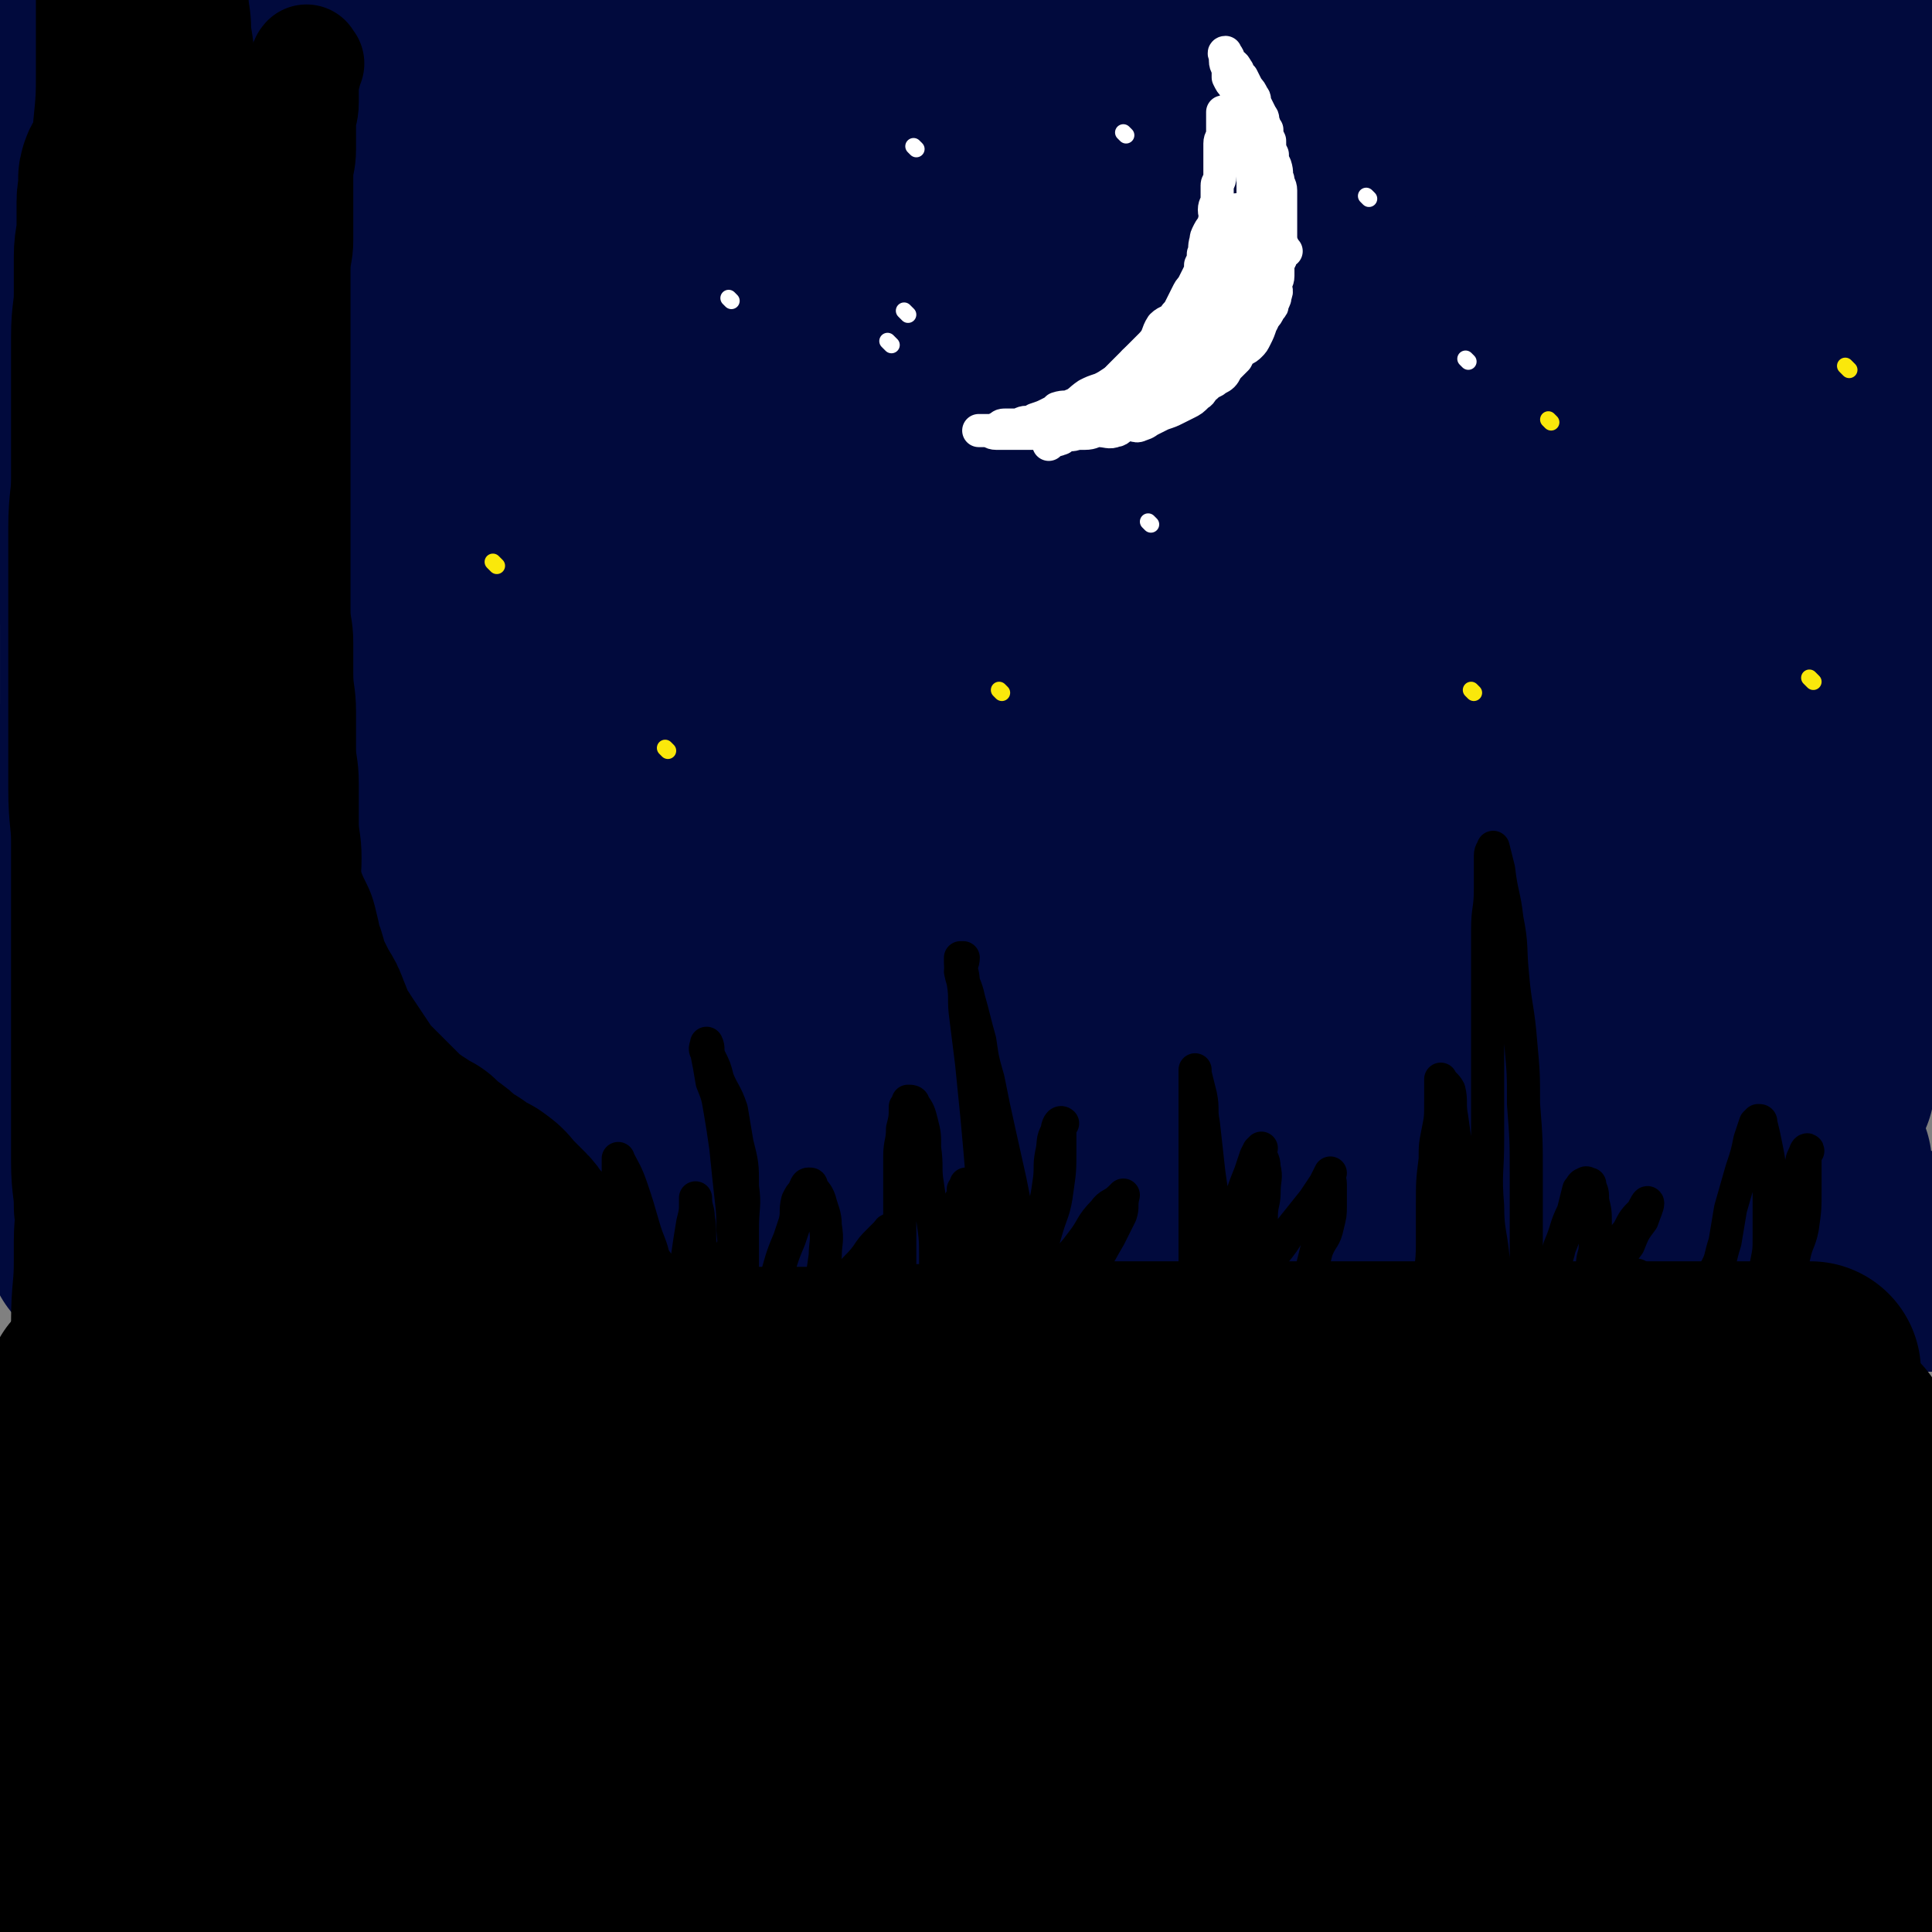 <svg viewBox='0 0 700 700' version='1.1' xmlns='http://www.w3.org/2000/svg' xmlns:xlink='http://www.w3.org/1999/xlink'><rect x="0" y="0" width="700" height="700" fill="#808080" stroke="none"/><g fill='none' stroke='rgb(1,10,61)' stroke-width='80' stroke-linecap='round' stroke-linejoin='round'><path d='M72,120c-1,-1 -2,-1 -1,-1 5,-1 7,0 14,0 9,0 9,0 18,-1 14,-1 14,-1 28,-2 14,-2 14,-2 28,-3 18,-2 18,-1 37,-3 18,-2 18,-3 35,-6 18,-2 18,-2 35,-3 18,-2 18,-2 37,-4 18,-3 18,-3 36,-5 18,-3 18,-3 36,-6 16,-2 16,-1 32,-3 15,-2 15,-2 30,-4 14,-2 14,-3 28,-4 12,-2 12,-1 24,-3 11,-2 11,-2 21,-4 8,-2 8,-2 16,-3 8,-1 8,-1 16,-3 3,0 3,0 7,-1 3,-1 3,0 5,-1 2,-1 3,-2 2,-2 -1,-2 -3,-2 -6,-2 -9,-2 -9,-2 -18,-4 -12,-1 -12,-2 -25,-2 -17,-1 -17,-1 -33,-1 -17,0 -17,0 -34,0 -20,0 -20,0 -41,0 -27,0 -27,0 -54,1 -25,1 -25,1 -51,3 -20,2 -20,2 -40,4 -27,2 -27,2 -53,5 -24,3 -24,3 -49,6 -18,3 -18,3 -37,5 -17,2 -17,3 -34,4 -9,2 -9,1 -18,2 -7,1 -7,1 -14,1 -6,0 -6,0 -12,0 -1,0 -2,0 -3,0 -1,0 -2,-1 -1,-1 0,-2 1,-2 2,-5 3,-4 2,-4 5,-8 2,-5 2,-5 5,-10 4,-5 5,-4 9,-10 3,-4 3,-4 5,-9 2,-4 2,-4 4,-8 1,-2 2,-2 3,-4 1,-2 2,-3 2,-3 0,0 -1,1 -1,2 -2,7 -1,8 -3,15 -2,10 -3,10 -5,20 -2,10 -1,10 -3,21 -3,13 -4,13 -5,27 -2,14 -1,14 -3,28 -2,18 -3,18 -4,35 -2,16 -1,16 -2,32 -1,13 -1,13 -2,26 0,13 0,13 0,27 0,11 -1,11 0,22 1,8 0,9 4,16 4,5 5,6 11,8 9,2 10,1 19,-1 19,-3 19,-3 38,-10 21,-7 20,-8 41,-18 26,-12 26,-13 52,-26 27,-13 27,-12 53,-25 31,-15 32,-15 62,-30 30,-15 30,-15 60,-30 21,-11 22,-10 43,-21 20,-10 20,-10 39,-19 13,-7 13,-7 26,-14 9,-4 9,-4 18,-8 3,-2 4,-3 6,-4 1,0 0,0 0,0 -11,5 -11,5 -22,10 -16,9 -17,8 -33,17 -24,13 -24,12 -47,26 -27,15 -27,15 -53,32 -30,18 -30,18 -59,38 -28,18 -28,18 -55,37 -25,19 -25,19 -50,38 -24,19 -24,19 -48,39 -15,13 -16,13 -30,27 -10,10 -10,10 -19,21 -4,4 -5,5 -8,8 0,0 0,-1 1,-1 9,-6 10,-6 19,-12 17,-13 17,-14 34,-27 25,-20 25,-19 51,-38 26,-20 26,-20 52,-39 36,-25 35,-25 71,-49 34,-22 34,-22 68,-44 27,-17 27,-18 54,-35 24,-15 24,-14 48,-30 17,-11 17,-10 34,-22 8,-6 9,-7 16,-13 0,-1 -1,-2 -2,-2 -6,-1 -7,-1 -13,0 -19,4 -19,5 -36,12 -25,8 -25,8 -50,18 -29,13 -30,12 -59,26 -27,13 -27,14 -54,28 -35,19 -35,20 -70,39 -29,17 -29,17 -57,34 -20,13 -20,13 -38,26 -29,20 -28,21 -56,41 -13,10 -14,9 -27,18 -8,5 -8,6 -17,10 -4,2 -5,3 -9,3 -1,0 -2,-1 -2,-3 0,-10 0,-11 3,-21 3,-13 3,-13 8,-26 6,-18 6,-18 13,-36 6,-17 6,-17 12,-34 8,-21 8,-21 15,-43 7,-19 7,-19 14,-39 7,-17 7,-17 13,-34 6,-18 6,-18 13,-36 5,-12 5,-12 10,-25 4,-8 4,-8 8,-17 3,-5 3,-5 6,-10 1,-2 1,-2 3,-4 0,0 0,0 0,0 -3,6 -3,6 -6,12 -6,12 -6,12 -13,23 -7,14 -7,14 -15,27 -11,20 -11,20 -22,39 -10,17 -10,17 -19,35 -7,13 -6,13 -13,26 -6,12 -6,12 -13,25 -3,6 -3,6 -6,11 0,1 -1,2 -1,2 0,0 0,-1 0,-2 3,-9 2,-10 6,-19 7,-14 7,-14 15,-28 10,-16 9,-17 20,-32 17,-24 17,-25 36,-48 15,-17 16,-17 33,-32 17,-15 17,-15 36,-28 15,-11 15,-11 32,-19 14,-7 14,-7 30,-11 9,-3 9,-2 19,-3 10,-1 10,-1 20,-1 6,0 6,0 12,2 7,1 7,2 13,4 7,2 6,3 13,5 8,3 8,3 16,5 10,2 10,2 21,3 12,1 12,1 25,1 16,0 16,1 32,0 16,-1 16,-1 32,-2 20,-1 20,0 41,-1 17,-1 17,-1 33,-2 19,-1 19,-1 38,-1 14,0 14,0 28,0 11,0 11,0 23,0 7,0 7,0 13,0 5,0 5,0 9,0 3,0 3,0 5,0 2,0 2,0 4,0 2,0 3,0 3,0 0,0 -2,-1 -4,-1 -5,-1 -5,-2 -10,-2 -11,-1 -11,-1 -21,-1 -11,0 -11,-1 -22,-1 -17,0 -17,0 -34,0 -17,0 -17,1 -34,1 -20,1 -20,0 -40,1 -22,1 -22,1 -44,3 -23,2 -23,2 -47,5 -23,2 -23,2 -46,5 -21,2 -21,2 -43,3 -22,2 -22,2 -45,4 -17,2 -17,3 -34,4 -16,2 -16,1 -32,2 -16,1 -16,1 -33,1 -11,0 -11,0 -21,0 -10,0 -10,0 -20,-1 -7,-1 -7,-1 -14,-2 -6,-1 -6,-2 -13,-3 -5,-1 -5,0 -11,-1 -3,-1 -3,-1 -6,-2 -4,-1 -4,-1 -8,-1 -2,0 -2,0 -4,0 -2,0 -2,0 -4,1 -2,1 -2,1 -4,2 -2,2 -2,2 -4,5 -3,3 -3,3 -5,6 -2,3 -2,3 -3,7 -2,4 -2,4 -3,9 -2,5 -2,5 -3,10 -2,5 -2,5 -3,11 -2,8 -2,8 -4,15 -1,6 -1,6 -1,12 -1,8 0,8 -1,16 -1,7 -1,7 -2,14 -1,8 -1,8 -1,15 0,9 0,9 0,17 0,7 0,7 0,15 0,10 0,10 0,20 0,7 0,7 0,15 0,9 0,9 0,19 0,9 0,9 0,18 0,9 0,9 0,19 0,9 0,9 0,18 0,8 -1,8 -1,17 0,9 0,9 0,17 0,9 0,9 0,18 0,8 0,8 0,17 0,7 -1,7 -1,14 0,8 0,8 0,17 0,7 -1,7 -1,15 0,7 0,7 0,14 0,6 -1,6 -1,11 0,5 0,5 0,10 0,5 -1,5 -1,9 0,3 0,3 0,5 0,2 0,2 0,4 0,2 0,2 0,3 0,1 0,1 0,2 0,1 0,1 0,2 0,1 0,1 0,1 0,1 0,1 0,1 0,1 0,1 0,1 2,0 2,0 4,0 5,0 5,1 9,1 6,0 6,0 12,0 8,0 8,-1 16,-1 8,0 8,0 16,0 10,0 10,0 21,-1 9,-1 9,-2 18,-2 10,-1 10,0 20,0 11,0 11,0 21,0 11,0 11,0 22,0 9,0 9,0 19,0 10,0 10,0 21,0 11,0 11,0 23,0 15,0 15,1 29,1 11,0 11,0 23,0 15,1 15,2 30,2 13,1 13,0 26,0 15,1 15,1 30,2 16,1 16,2 32,2 14,1 14,1 27,1 18,1 18,1 35,1 16,1 16,1 32,1 17,0 17,0 33,0 16,0 16,0 33,0 27,0 27,0 54,0 39,0 47,0 77,0 '/><path d='M240,368c-1,-1 -2,-1 -1,-1 4,-4 5,-3 11,-6 13,-6 13,-6 25,-11 16,-7 16,-7 32,-14 19,-8 19,-8 38,-15 22,-9 22,-9 45,-17 28,-10 28,-10 56,-20 22,-9 22,-9 44,-17 27,-11 28,-10 55,-22 19,-8 19,-8 38,-17 13,-5 13,-5 26,-11 9,-5 9,-5 19,-9 5,-3 5,-3 10,-5 2,0 2,0 3,0 0,0 0,0 0,0 -9,4 -9,4 -18,7 -15,6 -15,6 -30,12 -19,7 -19,6 -37,14 -24,9 -24,10 -48,20 -25,10 -25,9 -51,19 -25,10 -25,10 -50,21 -34,15 -33,15 -66,30 -26,12 -26,12 -52,24 -28,13 -27,13 -55,26 -19,10 -19,9 -38,18 -15,8 -15,8 -30,15 -9,4 -9,4 -18,8 -3,1 -5,2 -6,1 -1,0 1,-2 2,-3 10,-9 10,-9 21,-17 20,-16 20,-16 41,-31 25,-18 25,-18 52,-36 23,-15 23,-15 46,-30 35,-23 35,-23 70,-46 29,-18 29,-17 58,-36 24,-15 24,-15 47,-30 25,-16 25,-16 50,-32 16,-10 16,-10 31,-20 12,-8 12,-7 24,-15 4,-3 5,-4 8,-6 1,0 0,0 0,0 -9,3 -9,2 -18,6 -18,6 -18,7 -36,14 -24,10 -24,10 -48,21 -31,14 -31,14 -60,29 -27,13 -27,14 -54,28 -30,16 -30,15 -60,31 -28,15 -28,16 -56,31 -20,12 -19,12 -39,23 -20,10 -20,10 -39,20 -13,6 -13,7 -27,13 -8,3 -8,3 -17,5 0,1 -1,0 -1,-1 3,-9 3,-10 9,-19 12,-17 14,-16 28,-32 17,-18 17,-18 35,-36 23,-23 24,-23 47,-45 18,-17 18,-17 36,-34 18,-17 18,-17 35,-34 16,-16 16,-16 32,-33 9,-10 9,-9 17,-19 5,-6 6,-7 8,-12 1,-1 0,-2 -1,-2 -8,1 -9,1 -16,4 -16,6 -16,6 -31,14 -22,12 -21,13 -42,26 -25,16 -25,17 -50,33 -23,16 -24,15 -46,31 -29,22 -28,23 -56,45 -40,31 -41,30 -80,62 -36,28 -35,29 -70,58 -1,1 -1,1 -2,2 '/><path d='M34,299c-1,-1 -2,-1 -1,-1 7,-10 8,-10 17,-20 15,-16 15,-16 31,-33 16,-17 16,-17 32,-34 18,-19 18,-19 37,-39 14,-14 14,-14 27,-29 12,-13 12,-13 23,-26 8,-8 7,-8 14,-16 2,-2 2,-2 4,-4 0,0 0,0 0,0 -5,3 -6,3 -11,7 -11,7 -11,8 -22,16 -13,11 -13,12 -27,23 -15,14 -16,14 -31,29 -13,11 -13,12 -25,23 -9,8 -8,8 -17,15 -7,6 -7,6 -14,11 -5,3 -5,3 -10,5 -3,2 -3,2 -7,3 -3,1 -4,1 -6,0 -2,-1 -3,-2 -4,-4 -3,-4 -3,-4 -5,-9 -3,-8 -3,-8 -4,-16 -2,-8 -3,-8 -4,-16 -2,-11 -1,-11 -2,-22 -1,-12 -2,-12 -2,-24 -1,-13 -1,-13 -1,-26 0,-11 0,-11 0,-23 0,-14 0,-14 0,-28 0,-11 0,-11 1,-22 1,-11 1,-11 1,-22 1,-9 0,-9 1,-17 0,-6 0,-6 1,-13 0,-5 1,-5 1,-10 0,-2 0,-2 0,-4 0,-2 0,-2 0,-3 0,0 0,0 0,0 0,0 0,0 0,0 0,6 0,6 0,13 0,9 0,9 0,18 0,12 0,12 -1,25 0,10 -1,10 -1,20 -1,15 -1,15 -1,31 0,13 0,13 0,27 0,14 0,14 1,28 1,10 0,11 3,20 3,8 3,8 8,15 6,6 6,7 14,11 10,4 11,4 22,4 18,1 18,1 36,-1 19,-2 19,-3 38,-7 27,-5 27,-5 53,-11 24,-5 24,-6 49,-11 28,-6 28,-6 56,-13 26,-5 26,-6 53,-11 26,-5 26,-5 52,-9 22,-3 22,-3 45,-4 17,-1 18,-2 35,-1 11,1 13,0 22,5 6,2 7,4 8,10 1,9 0,11 -4,20 -7,16 -8,16 -19,30 -13,18 -14,17 -29,34 -18,21 -18,21 -37,41 -19,21 -20,20 -40,41 -19,19 -19,20 -38,39 -17,17 -17,17 -33,33 -9,9 -10,9 -19,18 -2,3 -4,5 -5,7 0,0 2,-1 3,-2 11,-9 11,-9 22,-18 17,-14 17,-14 34,-27 19,-14 19,-14 38,-28 22,-15 22,-16 43,-31 17,-12 17,-12 34,-24 12,-8 13,-8 25,-17 6,-4 6,-5 11,-8 0,-1 -1,0 -1,0 -4,2 -4,2 -8,4 -13,5 -14,5 -26,11 -19,9 -19,9 -37,19 -22,11 -22,10 -43,21 -25,12 -24,13 -49,25 -22,11 -22,11 -45,21 -21,10 -21,9 -43,20 -16,7 -16,9 -33,16 -12,5 -13,4 -25,9 -9,4 -8,5 -17,10 -4,2 -4,2 -9,5 -2,1 -3,1 -5,2 0,1 0,1 1,2 1,0 1,0 2,0 6,1 6,2 11,2 7,1 7,0 13,0 13,0 13,1 26,0 13,-1 13,-1 25,-2 18,-2 18,-2 36,-4 21,-3 21,-2 42,-5 21,-2 21,-2 42,-5 19,-2 19,-3 37,-5 18,-3 19,-2 37,-4 21,-2 21,-3 43,-5 16,-2 16,-3 32,-4 14,-2 14,-1 29,-3 13,-2 13,-2 26,-4 12,-2 12,-2 24,-4 9,-2 9,-3 19,-5 7,-1 7,0 14,-1 4,-1 4,-1 9,-2 3,-1 4,0 7,-1 2,0 2,-1 3,-1 1,0 2,0 2,0 0,0 0,0 -1,0 -5,1 -5,1 -10,2 -10,2 -10,2 -20,4 -13,1 -13,0 -26,2 -17,2 -17,3 -34,5 -15,3 -15,3 -31,6 -18,3 -18,3 -37,6 -15,3 -15,3 -30,6 -10,1 -10,2 -20,2 -6,1 -7,1 -13,0 -2,0 -3,0 -3,-1 -1,-2 0,-3 1,-4 6,-8 6,-8 13,-14 11,-11 12,-10 24,-21 15,-12 15,-12 29,-24 18,-15 18,-15 35,-30 17,-14 17,-13 33,-28 15,-16 15,-16 29,-33 13,-16 13,-16 24,-33 10,-14 10,-14 18,-28 7,-14 7,-15 12,-30 5,-14 4,-14 8,-28 3,-11 4,-11 6,-22 3,-13 2,-13 4,-26 2,-12 2,-12 4,-23 0,-8 -1,-8 0,-16 1,-6 1,-6 2,-12 1,-4 1,-4 1,-9 0,-1 0,-1 0,-3 0,-2 0,-2 0,-3 0,0 0,1 0,1 0,5 0,5 0,10 0,9 0,9 0,19 0,11 -1,11 -1,23 0,13 0,13 0,26 0,16 -1,16 -1,32 0,16 0,16 0,32 0,17 0,17 0,35 0,15 -1,15 -1,31 0,16 0,16 0,33 0,15 0,15 0,31 0,15 -1,15 -1,31 0,13 0,13 0,27 0,11 -1,11 -1,21 0,8 0,8 0,16 0,5 0,5 0,11 0,5 0,5 0,10 0,2 0,2 0,5 0,1 0,1 0,2 0,2 0,3 0,3 0,0 0,-1 0,-2 -1,-5 -1,-5 -2,-9 -2,-9 -2,-9 -3,-17 -2,-10 -1,-10 -3,-20 -2,-12 -3,-12 -5,-23 -3,-13 -2,-14 -6,-26 -3,-12 -2,-13 -8,-24 -5,-11 -6,-11 -13,-21 -6,-8 -6,-9 -14,-16 -9,-8 -10,-8 -21,-12 -11,-3 -12,-2 -23,-2 -15,-1 -15,-1 -29,0 -14,2 -15,2 -28,5 -16,3 -15,4 -31,8 -12,4 -12,4 -25,8 -9,3 -9,3 -17,6 -7,3 -7,4 -14,6 -3,1 -4,0 -6,0 -1,0 0,0 0,0 2,-2 2,-3 4,-5 9,-6 10,-6 19,-12 14,-10 15,-9 29,-19 14,-9 14,-10 28,-19 16,-11 17,-11 33,-22 19,-12 19,-12 37,-24 15,-11 15,-11 30,-22 12,-8 12,-9 23,-18 7,-5 7,-4 14,-10 5,-4 5,-5 10,-9 3,-2 3,-2 6,-4 1,0 2,-1 2,0 -1,1 -3,1 -6,3 -8,7 -8,7 -16,14 -9,6 -9,6 -19,12 -13,9 -13,9 -26,17 -12,7 -12,7 -24,13 -9,5 -9,5 -19,9 -5,3 -5,4 -11,5 -3,1 -4,1 -6,0 0,-1 1,-1 1,-2 5,-8 4,-8 9,-15 8,-11 8,-11 16,-21 7,-9 8,-9 16,-18 10,-12 10,-12 21,-25 8,-10 8,-10 16,-21 7,-7 6,-8 13,-15 5,-6 6,-6 11,-11 4,-3 3,-4 7,-6 2,-2 3,-2 5,-2 2,0 3,0 5,1 1,2 1,2 2,4 2,7 3,7 3,14 1,8 0,8 0,17 0,12 0,12 -1,23 -2,14 -2,14 -4,27 -3,15 -3,14 -6,29 -3,14 -4,14 -7,29 -3,14 -2,14 -5,28 -4,14 -4,14 -7,29 -3,12 -3,12 -5,24 -3,12 -3,12 -6,24 -2,9 -1,9 -3,18 -2,10 -2,10 -3,19 -1,5 0,5 -1,11 0,3 -1,3 -1,7 0,1 0,1 0,2 0,1 0,1 0,2 0,0 0,-1 0,-1 -1,-1 -1,-1 -2,-1 -6,0 -7,-1 -13,0 -10,1 -10,1 -21,3 -11,3 -11,3 -22,6 -11,4 -11,4 -22,8 -9,3 -9,3 -19,7 -6,2 -7,1 -13,5 -3,1 -2,2 -4,4 0,0 0,0 0,0 1,1 1,2 2,2 6,1 7,1 13,0 12,-1 12,-1 23,-3 14,-2 14,-3 29,-6 14,-3 14,-2 29,-6 13,-3 13,-3 26,-7 8,-2 8,-2 16,-4 6,-2 6,-1 11,-3 5,-1 5,-2 10,-3 3,-1 3,0 7,0 0,0 0,0 1,0 1,0 1,0 2,0 0,0 0,0 0,0 0,1 0,1 0,2 -1,3 -1,3 -2,5 -3,4 -3,5 -7,8 -6,4 -6,4 -13,8 -10,5 -10,6 -21,10 -12,6 -12,6 -25,10 -13,5 -13,5 -27,8 -17,5 -17,5 -34,9 -18,4 -18,4 -36,7 -15,3 -15,2 -29,4 -13,3 -13,3 -26,5 -5,1 -5,0 -10,1 -8,1 -8,1 -15,2 -3,1 -3,1 -5,1 -1,0 -1,0 -1,0 -1,0 0,0 0,0 0,0 0,0 1,0 1,1 1,1 2,2 3,2 3,2 6,3 5,2 6,2 12,3 5,1 5,1 11,2 10,1 10,0 21,1 9,0 9,1 17,1 11,0 11,0 21,0 14,0 14,0 28,0 10,0 10,-1 21,-1 12,-1 12,-1 23,-1 11,-1 11,-1 22,-1 10,0 10,0 21,0 8,0 8,-1 15,-1 7,-1 7,-1 14,-1 4,-1 4,-1 8,-1 3,0 3,0 7,0 1,0 1,0 2,0 2,0 2,0 5,0 0,0 0,0 1,0 1,0 1,0 1,0 1,0 2,0 2,0 -1,0 -2,0 -4,0 -7,0 -7,0 -13,0 -5,0 -5,0 -11,0 -4,0 -4,0 -7,0 -4,0 -4,0 -8,0 -2,0 -2,1 -3,1 -1,0 -2,0 -1,0 3,0 5,0 9,0 7,-1 7,-1 14,-2 5,-1 5,-1 10,-2 3,0 3,0 5,0 '/></g>
<g fill='none' stroke='rgb(0,0,0)' stroke-width='80' stroke-linecap='round' stroke-linejoin='round'><path d='M36,506c-1,-1 -1,-1 -1,-1 -1,-1 0,0 0,0 0,0 1,0 1,0 1,0 1,0 2,0 3,0 3,0 6,0 2,0 2,0 4,0 4,0 4,0 7,0 4,0 4,0 8,0 4,0 4,0 8,0 5,0 5,0 9,0 4,0 4,0 9,0 4,0 4,-1 9,-1 5,0 5,0 10,0 4,0 4,0 8,0 6,0 6,0 11,0 6,0 6,0 12,0 5,0 5,-1 11,-1 5,0 5,-1 11,-1 7,0 7,0 13,0 6,0 6,0 11,0 6,0 6,-1 13,-1 6,0 7,0 13,0 7,0 7,-1 13,-1 7,0 7,0 13,0 6,0 6,0 12,0 6,0 6,0 13,0 6,0 6,-1 13,-1 7,0 7,0 14,0 6,0 6,0 13,0 5,0 5,-1 11,-1 6,0 6,0 13,0 6,0 6,0 13,0 6,0 6,0 12,0 6,0 6,-1 13,-1 7,0 7,0 14,0 6,0 6,0 13,0 6,0 6,0 12,0 8,0 8,0 15,0 7,0 7,0 14,0 7,0 7,0 13,0 8,0 8,0 16,0 7,0 7,0 14,0 8,0 8,0 16,0 7,0 7,0 15,0 8,0 8,0 17,0 7,0 7,0 15,0 9,0 9,0 17,0 10,0 10,0 19,0 7,0 7,0 13,0 8,0 8,0 16,0 7,0 7,0 14,0 6,0 6,0 12,0 5,0 5,0 11,0 4,0 4,0 9,0 3,0 4,0 7,0 '/><path d='M629,542c-1,-1 -1,-1 -1,-1 -3,-1 -3,0 -5,0 -7,1 -7,0 -14,1 -10,1 -10,1 -21,2 -14,2 -14,2 -27,4 -18,3 -18,3 -37,6 -21,3 -21,3 -43,6 -20,4 -20,4 -41,8 -23,4 -23,4 -46,8 -19,4 -19,4 -39,8 -22,5 -22,5 -45,10 -20,4 -21,4 -41,8 -16,4 -16,5 -31,9 -16,4 -16,4 -31,8 -10,2 -10,1 -20,3 -9,2 -9,2 -18,4 -5,2 -5,2 -10,3 -2,1 -2,1 -3,1 -1,0 0,0 0,0 4,-2 4,-2 8,-3 10,-4 10,-4 20,-7 15,-6 15,-6 30,-11 16,-6 16,-6 31,-11 19,-7 19,-7 38,-14 15,-5 15,-5 30,-10 13,-4 13,-4 26,-8 7,-3 8,-2 14,-6 6,-4 11,-7 10,-10 -2,-4 -9,-2 -17,-3 -20,-2 -20,-1 -40,-2 -7,0 -7,0 -14,0 -11,0 -11,0 -21,0 -21,1 -21,1 -42,2 -20,1 -20,0 -40,2 -16,2 -16,3 -32,5 -17,2 -17,2 -35,4 -8,2 -8,2 -16,3 -5,0 -5,0 -10,0 -2,0 -2,0 -5,0 0,0 -1,0 -1,-1 0,-1 0,-1 0,-3 0,-2 0,-2 1,-4 1,-3 1,-3 3,-6 1,-3 1,-3 2,-5 0,-2 0,-2 0,-3 0,-1 1,-2 0,-2 -2,-1 -3,0 -6,1 -5,2 -6,2 -10,5 -6,3 -6,3 -11,8 -4,4 -4,4 -8,9 -5,5 -5,5 -9,11 -3,4 -3,4 -5,10 -2,5 -2,5 -4,10 -1,5 -1,5 -1,9 0,3 -1,3 0,6 0,1 1,2 2,2 4,2 5,3 9,3 9,0 9,0 17,-2 13,-3 13,-3 26,-6 16,-4 16,-4 31,-8 13,-3 13,-3 27,-5 12,-2 13,-3 26,-3 10,-1 10,-1 20,0 7,1 7,1 13,3 6,3 7,3 12,8 4,5 3,5 6,11 3,7 2,8 5,15 2,6 2,6 4,12 3,8 2,8 7,14 4,6 4,7 9,10 7,4 8,5 16,6 12,1 13,1 26,-1 15,-2 15,-4 30,-9 20,-6 20,-6 40,-14 27,-10 27,-11 53,-21 20,-8 20,-7 40,-15 22,-8 21,-9 43,-17 15,-6 15,-6 30,-12 11,-4 11,-4 22,-7 5,-2 5,-1 10,-2 0,0 1,0 1,0 -1,3 -1,4 -4,7 -5,8 -6,8 -13,15 -8,8 -9,8 -17,16 -8,8 -8,8 -16,16 -5,5 -5,5 -10,11 -2,2 -2,2 -3,4 0,0 0,0 0,0 7,-3 7,-3 14,-6 12,-5 12,-4 24,-10 15,-8 14,-8 29,-17 14,-8 14,-8 27,-17 9,-5 9,-5 18,-10 7,-4 7,-4 13,-9 4,-2 3,-3 6,-5 1,-1 2,-1 3,-1 0,-1 0,0 -1,0 -3,0 -3,0 -6,0 -5,0 -5,0 -9,0 -3,0 -3,0 -7,0 -1,0 -1,0 -1,0 0,0 0,0 0,0 3,-3 2,-3 5,-6 5,-5 5,-5 10,-10 3,-3 4,-2 8,-5 3,-3 2,-3 6,-6 1,-1 1,-1 3,-2 1,-1 2,-2 2,-1 2,3 1,4 2,9 1,4 1,4 2,9 1,6 1,6 2,12 1,7 1,7 1,14 1,10 1,10 2,19 1,10 1,10 2,19 1,12 0,12 1,24 0,10 1,10 1,19 1,10 1,10 1,20 0,9 0,9 0,17 0,6 0,6 0,11 0,4 0,4 0,8 0,2 0,2 0,4 0,1 0,1 0,2 0,0 0,0 0,0 -2,-2 -2,-3 -4,-4 -5,-3 -5,-4 -10,-6 -7,-4 -8,-3 -16,-6 -11,-3 -11,-4 -22,-7 -14,-3 -14,-2 -28,-5 -16,-2 -16,-3 -31,-6 -16,-2 -16,-1 -32,-3 -24,-3 -24,-3 -49,-6 -22,-2 -22,-2 -45,-3 -24,-2 -24,-1 -48,-1 -23,0 -23,0 -46,0 -24,0 -24,0 -48,0 -22,0 -22,0 -45,0 -18,0 -18,0 -35,0 -18,0 -18,1 -36,0 -12,0 -12,-1 -24,-2 -10,-1 -10,-2 -19,-2 -6,-1 -6,0 -12,0 -3,0 -3,-1 -6,-1 -1,0 -1,0 -1,0 3,0 3,0 6,0 9,-1 9,-2 17,-2 14,-1 14,0 27,-1 17,-2 17,-2 35,-4 22,-3 22,-3 43,-6 26,-4 26,-4 51,-8 27,-3 28,-3 55,-7 28,-4 27,-4 55,-8 26,-3 26,-3 52,-6 24,-2 24,-2 48,-5 24,-3 24,-4 48,-7 18,-2 18,-2 37,-4 15,-2 15,-3 29,-4 10,-2 10,-1 19,-2 8,-1 8,-2 15,-3 6,-1 6,-1 12,-2 2,0 2,0 3,0 1,0 1,-1 2,-1 1,0 1,0 1,0 1,-1 1,-1 1,-3 1,-2 1,-2 1,-4 1,-3 1,-3 1,-6 1,-5 1,-5 1,-9 1,-4 1,-4 1,-9 0,-4 0,-4 0,-9 0,-6 1,-6 1,-11 0,-5 0,-5 0,-10 0,-3 1,-3 1,-6 0,-3 0,-3 0,-6 0,0 0,0 0,-1 0,-1 0,-2 0,-1 0,2 0,4 0,8 0,5 0,5 0,10 0,7 0,7 0,14 0,8 0,8 0,16 0,8 0,8 0,16 0,10 0,10 0,20 0,10 0,10 0,21 0,8 0,8 0,16 0,9 0,9 0,19 0,8 0,8 0,17 0,6 0,6 0,12 0,6 0,6 0,12 0,4 -1,4 -1,7 0,3 0,3 0,5 0,1 0,1 -1,2 0,1 0,1 -1,1 -2,0 -2,1 -4,0 -3,-1 -3,-2 -6,-3 -6,-3 -6,-2 -11,-6 -7,-4 -6,-5 -13,-10 -9,-6 -9,-5 -18,-10 -13,-6 -13,-6 -25,-12 -14,-5 -14,-6 -28,-10 -18,-5 -19,-5 -37,-8 -21,-4 -21,-4 -43,-7 -19,-3 -19,-3 -39,-4 -23,-2 -23,-2 -46,-3 -26,-1 -26,-2 -52,-2 -25,-1 -25,1 -49,0 -21,-1 -21,-2 -42,-3 -22,-1 -22,0 -44,-1 -19,-1 -19,-3 -38,-3 -15,-1 -15,0 -30,0 -14,0 -14,0 -29,0 -11,0 -11,0 -22,0 -6,0 -6,0 -12,0 -5,0 -5,0 -10,0 -4,0 -4,0 -9,0 -2,0 -2,1 -4,0 0,0 -1,-1 0,-1 0,-3 0,-4 2,-6 3,-6 4,-6 8,-11 4,-6 4,-6 9,-12 4,-6 5,-5 9,-11 2,-4 1,-5 3,-9 1,-4 3,-4 3,-8 0,-4 -1,-4 -2,-7 -1,-4 -1,-4 -3,-7 -3,-5 -4,-4 -8,-8 -4,-3 -4,-3 -8,-7 -3,-3 -3,-3 -6,-6 -4,-3 -4,-3 -7,-7 -3,-2 -3,-3 -5,-6 -2,-2 -2,-2 -4,-5 -2,-2 -2,-2 -3,-3 -1,-1 -1,-2 -1,-1 0,0 0,0 0,1 -1,3 -2,3 -2,5 -1,6 0,6 -1,11 -1,6 -1,6 -2,11 -1,7 -1,7 -2,14 -1,6 -1,6 -1,13 -1,10 0,10 -1,19 0,9 0,9 -1,18 0,8 -1,8 -1,16 0,10 0,10 0,20 0,9 0,9 0,18 0,11 -1,11 -1,22 0,6 0,6 0,13 0,8 -1,8 -1,16 0,6 0,6 0,12 0,5 0,5 0,9 0,2 -1,2 -1,5 0,1 0,2 0,3 0,1 -1,0 -1,0 -1,-2 -2,-2 -2,-5 -1,-6 -1,-7 -1,-13 0,-9 0,-9 0,-17 0,-11 0,-11 0,-23 0,-10 0,-10 0,-21 0,-11 1,-11 1,-22 1,-10 1,-10 1,-21 0,-8 0,-8 0,-16 0,-7 1,-7 1,-13 0,-4 0,-4 0,-8 0,-2 0,-3 0,-3 0,-1 0,1 0,2 0,5 1,5 1,10 1,9 1,9 1,17 0,10 0,10 0,20 0,11 -1,11 0,22 0,11 1,11 2,21 1,10 1,10 3,19 1,5 0,5 3,10 2,4 2,5 6,8 4,3 5,3 10,3 9,1 9,0 18,-1 10,-2 10,-2 20,-5 16,-4 16,-5 32,-10 13,-4 13,-4 26,-8 16,-4 16,-4 32,-8 16,-3 16,-3 31,-5 12,-1 12,-1 24,-1 14,0 14,0 28,0 13,0 13,0 26,1 11,2 11,2 22,4 12,3 12,3 23,5 14,3 14,3 28,5 15,1 15,0 30,0 16,0 16,1 31,0 17,-1 17,-1 33,-4 20,-4 20,-5 40,-11 16,-4 16,-4 33,-9 15,-4 15,-4 30,-9 14,-5 14,-6 29,-11 10,-3 10,-3 20,-6 8,-3 8,-3 16,-4 5,-1 5,-1 11,-2 3,-1 3,-1 7,-1 1,0 1,0 2,0 1,0 0,1 0,1 -1,1 -1,1 -1,2 -1,1 -1,3 -1,2 0,-3 1,-4 2,-9 2,-4 2,-4 3,-9 2,-6 3,-6 4,-13 0,-5 -1,-5 -1,-10 0,-4 1,-4 0,-8 -1,-3 -1,-3 -2,-5 -2,-2 -2,-2 -4,-2 -4,-1 -4,-1 -8,0 -4,1 -4,1 -8,2 -4,1 -4,1 -8,3 -2,1 -2,2 -4,3 -1,1 -1,1 -2,2 0,0 0,0 0,0 1,0 1,0 2,0 3,0 3,0 7,-1 4,-2 4,-2 8,-4 5,-3 5,-2 10,-5 4,-4 4,-4 7,-8 2,-2 3,-2 5,-6 2,-3 2,-3 3,-7 2,-2 1,-3 2,-5 1,-3 1,-3 1,-6 1,-2 0,-2 1,-4 0,-2 1,-3 1,-3 0,0 -1,0 -1,1 -2,4 -1,5 -3,9 -3,5 -3,5 -6,10 -2,5 -2,5 -5,10 -2,4 -2,4 -4,8 -2,2 -2,2 -4,4 0,1 0,0 0,0 1,-2 1,-2 2,-3 2,-4 2,-4 3,-8 1,-2 1,-2 2,-3 1,-1 1,-2 1,-2 0,0 0,0 0,0 '/></g>
<g fill='none' stroke='rgb(255,255,255)' stroke-width='6' stroke-linecap='round' stroke-linejoin='round'><path d='M265,109c-1,-1 -1,-1 -1,-1 '/><path d='M329,114c-1,-1 -1,-1 -1,-1 -1,-1 0,0 0,0 '/><path d='M323,125c-1,-1 -1,-1 -1,-1 -1,-1 0,0 0,0 '/><path d='M332,54c-1,-1 -1,-1 -1,-1 '/><path d='M408,49c-1,-1 -1,-1 -1,-1 '/><path d='M496,72c-1,-1 -1,-1 -1,-1 '/><path d='M532,131c-1,-1 -1,-1 -1,-1 '/><path d='M417,190c-1,-1 -1,-1 -1,-1 '/><path d='M104,175c-1,-1 -1,-1 -1,-1 '/></g>
<g fill='none' stroke='rgb(250,232,11)' stroke-width='6' stroke-linecap='round' stroke-linejoin='round'><path d='M562,153c-1,-1 -1,-1 -1,-1 '/><path d='M363,251c-1,-1 -1,-1 -1,-1 '/><path d='M180,205c-1,-1 -1,-1 -1,-1 -1,-1 0,0 0,0 '/><path d='M114,46c-1,-1 -1,-1 -1,-1 '/><path d='M22,58c-1,-1 -1,-1 -1,-1 '/><path d='M84,226c-1,-1 -1,-1 -1,-1 '/><path d='M242,272c-1,-1 -1,-1 -1,-1 '/><path d='M534,251c-1,-1 -1,-1 -1,-1 '/><path d='M657,247c-1,-1 -1,-1 -1,-1 -1,-1 0,0 0,0 '/><path d='M670,134c-1,-1 -1,-1 -1,-1 -1,-1 0,0 0,0 '/></g>
<g fill='none' stroke='rgb(255,255,255)' stroke-width='12' stroke-linecap='round' stroke-linejoin='round'><path d='M445,94c-1,-1 -1,-2 -1,-1 -1,0 0,0 0,1 0,2 0,2 -1,4 -2,2 -3,2 -4,4 -4,5 -4,5 -7,10 -2,2 -2,1 -4,3 -2,3 -2,3 -4,5 -2,2 -2,2 -4,4 -2,2 -2,2 -4,4 -2,2 -3,1 -5,3 -1,2 0,3 -2,5 -2,2 -3,1 -5,2 -3,2 -3,2 -5,3 -3,1 -3,1 -5,2 -3,2 -3,3 -6,4 -2,1 -2,0 -5,1 -1,1 -1,1 -3,2 -2,1 -2,1 -5,2 -1,1 -1,1 -3,1 -2,0 -2,1 -4,1 -2,0 -2,0 -3,0 -2,0 -2,0 -3,1 -1,0 -1,1 -2,1 -1,0 -1,0 -2,0 -1,0 -1,0 -1,0 -1,0 -1,0 -1,0 -1,0 -2,0 -1,0 0,0 0,0 1,0 1,0 1,0 2,0 1,0 1,1 3,1 2,0 2,0 4,0 2,0 2,0 4,0 2,0 2,0 4,0 3,0 3,0 5,0 3,0 3,0 5,0 3,0 3,0 5,0 3,0 3,0 5,0 3,0 3,-1 5,-1 3,0 4,1 6,0 2,0 2,-2 4,-2 3,-1 3,1 5,0 3,-1 2,-1 4,-2 2,-1 2,-1 4,-2 3,-1 3,-1 5,-2 2,-1 2,-1 4,-2 2,-1 2,-1 4,-3 2,-1 1,-2 3,-3 1,-1 1,-1 3,-2 1,-1 2,-1 3,-2 1,-1 1,-2 2,-3 2,-2 2,-2 3,-3 1,-2 1,-2 2,-3 2,-1 2,-1 3,-2 1,-1 1,-1 2,-3 1,-2 1,-2 2,-5 1,-1 0,-1 1,-2 1,-1 1,-1 2,-3 1,-1 1,-1 1,-2 1,-2 1,-2 1,-3 1,-2 0,-2 0,-3 0,-2 1,-2 1,-4 0,-2 0,-2 0,-3 0,-3 1,-2 1,-4 0,-2 0,-2 0,-4 0,-2 0,-2 0,-3 0,-2 0,-2 0,-4 0,-2 0,-2 0,-4 0,-3 0,-3 0,-5 0,-2 0,-2 0,-4 0,-2 -1,-2 -1,-4 -1,-2 0,-2 -1,-5 -1,-2 -1,-2 -1,-4 -1,-2 -1,-2 -1,-5 -1,-2 -1,-2 -1,-4 -1,-1 -1,-1 -1,-2 -1,-2 0,-2 -1,-3 -1,-2 -1,-2 -2,-4 -1,-2 0,-2 -1,-3 -1,-2 -1,-2 -2,-3 -1,-2 -1,-2 -2,-4 -1,0 -1,0 -1,-1 -1,-1 0,-1 -1,-2 -1,-2 -1,-1 -2,-2 -1,-1 -1,-1 -1,-1 0,-1 0,-1 0,-1 0,-1 -1,-1 -1,-1 -1,-1 0,-1 0,-1 0,0 0,0 0,0 0,2 0,2 0,3 0,2 1,2 1,3 0,2 0,2 0,3 1,2 1,2 2,3 1,2 1,2 1,4 0,2 1,2 1,4 1,3 0,3 1,5 0,1 0,1 1,2 1,2 1,2 2,3 0,2 0,2 0,4 0,2 1,2 1,4 0,1 0,1 0,2 0,2 0,2 0,3 0,2 0,2 0,3 0,2 0,2 0,3 0,2 0,2 0,4 0,3 0,3 0,6 0,3 0,3 0,5 0,2 0,2 0,3 0,1 0,1 0,1 '/><path d='M466,91c-1,-1 -1,-2 -1,-1 -1,0 -1,1 -1,2 0,2 0,2 -1,3 -1,2 -1,2 -2,3 -2,3 -2,3 -4,5 -2,2 -2,2 -4,4 -2,3 -2,3 -4,6 -3,3 -3,3 -6,6 -1,1 -1,1 -3,3 -2,2 -2,2 -3,3 -2,2 -2,2 -3,4 -1,1 -2,0 -3,1 -1,1 -1,1 -2,2 -2,1 -2,0 -3,1 -1,1 -1,1 -2,2 -1,1 -1,1 -2,2 -2,1 -2,1 -3,2 -1,1 -1,0 -2,1 -1,0 -1,0 -2,1 -1,0 -1,0 -1,1 0,0 0,1 0,1 0,0 0,0 0,0 1,0 1,-1 1,-1 2,-1 2,-1 3,-2 2,-1 3,-1 5,-2 2,-2 1,-2 3,-4 2,-2 2,-2 5,-5 2,-2 2,-2 4,-4 1,-2 1,-2 2,-3 2,-2 2,-2 3,-4 2,-2 2,-2 3,-4 1,-2 1,-2 1,-4 1,-2 1,-2 1,-4 1,-2 1,-2 1,-5 1,-2 1,-2 1,-4 0,-1 0,-1 0,-3 0,-2 1,-2 1,-4 0,-2 0,-2 0,-4 0,-2 0,-2 0,-4 0,-1 0,-1 0,-3 0,0 0,0 0,0 0,-1 0,-1 0,-2 0,-1 0,-1 0,-1 0,0 0,0 0,0 0,0 0,0 0,1 0,1 0,1 0,2 0,2 0,2 0,5 0,2 0,2 0,4 0,3 -1,3 -1,6 0,2 0,2 0,4 -1,3 -1,3 -2,5 -1,3 -1,3 -1,6 -1,2 0,2 -1,4 -1,3 -1,3 -2,6 -1,2 -2,1 -3,3 -2,3 -1,3 -3,6 -2,2 -2,1 -4,3 -3,2 -2,3 -5,5 -2,2 -2,2 -4,3 -2,2 -2,2 -4,3 -3,2 -2,2 -5,4 -1,1 -2,0 -3,1 -3,1 -2,2 -5,3 -2,2 -2,1 -4,3 -1,1 -1,1 -2,1 -2,1 -2,1 -3,1 -2,1 -2,1 -3,1 -2,1 -2,1 -3,1 -2,1 -2,0 -4,1 -1,0 -1,1 -2,1 -2,1 -2,0 -3,1 -1,0 -1,1 -1,1 0,0 0,0 0,0 0,0 0,0 0,0 0,0 0,-1 0,-1 1,-1 1,0 2,-1 1,-1 1,-1 2,-2 2,-1 2,0 3,-1 2,-1 2,-1 3,-2 2,-2 2,-3 4,-5 1,-1 1,0 3,-2 2,-2 2,-3 4,-5 3,-4 3,-4 6,-7 2,-2 2,-2 4,-4 3,-3 3,-3 6,-6 3,-3 2,-4 4,-7 2,-2 3,-1 5,-4 1,-1 1,-1 2,-3 1,-2 1,-2 2,-4 1,-2 1,-2 2,-3 1,-2 1,-2 2,-4 1,-2 1,-2 1,-4 1,-2 1,-2 1,-4 1,-2 0,-2 1,-5 0,-1 0,-1 1,-3 1,-2 2,-2 2,-4 1,-2 0,-2 0,-4 0,-2 1,-2 1,-4 0,-2 0,-2 0,-5 0,-1 1,-1 1,-3 0,-2 0,-2 0,-4 0,-2 0,-2 0,-4 0,-2 0,-2 0,-4 0,-2 1,-2 1,-3 0,-1 0,-1 0,-3 0,-1 0,-1 0,-3 0,-1 0,-1 0,-1 0,-1 0,-1 0,-1 0,-1 0,0 0,0 1,2 2,1 3,3 1,1 1,1 2,3 1,2 0,2 1,4 1,3 1,3 2,5 1,2 1,2 2,4 1,3 1,3 2,5 1,2 1,2 1,4 1,3 1,3 1,6 0,2 0,2 0,5 0,1 0,1 0,3 0,1 0,1 0,3 0,3 0,3 0,5 0,2 0,2 0,5 0,2 0,2 -1,5 -1,2 -1,2 -2,4 -1,3 -1,4 -2,7 -2,2 -2,2 -4,5 -3,3 -2,3 -5,6 -2,3 -2,2 -5,4 -2,3 -2,3 -5,6 -2,2 -2,2 -5,4 -1,1 -1,1 -2,2 -1,1 -1,1 -1,2 '/><path d='M453,123c-1,-1 -1,-2 -1,-1 -1,0 0,2 -1,3 -1,1 -2,1 -3,2 -2,2 -2,2 -3,3 -2,2 -2,2 -4,4 -3,2 -3,2 -6,4 -3,2 -3,2 -6,4 -3,2 -3,1 -7,3 -3,1 -3,2 -7,3 -3,1 -3,1 -6,2 -2,1 -2,1 -5,2 -1,1 -1,2 -2,2 -2,1 -2,0 -4,0 -1,0 -1,0 -2,0 -1,0 -1,0 -2,0 -1,0 -2,0 -1,0 2,0 3,0 6,-1 3,-1 2,-2 5,-3 2,-1 2,0 3,0 0,0 0,0 0,0 0,0 0,0 0,0 '/></g>
<g fill='none' stroke='rgb(0,0,0)' stroke-width='12' stroke-linecap='round' stroke-linejoin='round'><path d='M56,484c-1,-1 -1,-1 -1,-1 -1,-1 0,-1 0,-1 0,-2 -1,-2 -1,-5 -1,-3 0,-3 -1,-7 -1,-5 -1,-5 -2,-10 -1,-5 -1,-5 -2,-9 -1,-5 -2,-5 -2,-10 -1,-5 0,-5 -1,-10 -1,-3 -1,-3 -2,-6 0,-3 0,-4 0,-7 0,-2 0,-2 -1,-3 0,0 0,0 0,0 0,0 0,0 0,0 2,2 2,2 3,4 3,3 3,3 5,7 4,5 4,5 6,11 2,4 1,5 2,9 2,6 2,6 3,13 1,4 1,4 2,9 1,5 1,5 2,9 1,3 1,3 1,7 0,3 1,3 1,6 0,1 0,1 0,2 0,1 0,1 0,2 0,0 0,0 0,0 0,-2 0,-2 0,-5 0,-4 0,-4 0,-8 0,-6 1,-6 1,-13 1,-6 0,-6 1,-12 1,-5 1,-5 2,-10 1,-4 1,-4 1,-7 1,-1 1,-1 1,-2 0,-1 0,-2 0,-1 0,0 0,0 1,1 1,2 2,2 2,4 1,3 1,4 1,8 0,5 0,5 0,9 0,6 0,6 0,11 0,4 -1,4 -2,9 -1,4 0,4 -1,9 -1,2 0,2 -1,4 -1,1 -1,1 -1,3 0,0 0,0 0,0 0,-3 0,-3 1,-7 2,-5 1,-5 3,-10 3,-7 3,-7 7,-14 2,-6 2,-7 5,-12 4,-6 4,-6 8,-12 2,-3 2,-3 4,-7 2,-2 2,-2 4,-4 0,0 0,1 0,1 0,0 0,0 0,0 -1,2 -1,2 -1,4 -1,5 0,6 -2,10 -2,6 -3,6 -5,11 -2,6 -2,6 -4,11 -3,5 -3,5 -5,9 -2,2 -2,2 -3,5 -1,2 -3,5 -2,4 1,0 2,-3 5,-6 4,-5 4,-5 9,-10 5,-5 5,-5 10,-10 4,-4 4,-4 8,-7 3,-3 3,-3 6,-6 1,-1 1,-1 2,-2 0,0 0,0 0,0 -1,3 -1,3 -3,6 -3,5 -3,5 -6,10 -4,5 -4,5 -8,11 -5,5 -5,5 -9,11 -4,4 -4,4 -7,7 -3,3 -3,3 -6,7 0,0 -1,1 -1,1 0,0 0,0 0,0 '/><path d='M166,485c-1,-1 -1,-1 -1,-1 -1,-1 0,-1 0,-2 0,-3 0,-3 0,-5 0,-6 0,-6 0,-11 0,-9 0,-9 0,-17 0,-7 0,-7 -1,-13 -1,-8 -2,-8 -3,-15 -1,-5 0,-5 -1,-10 -1,-6 -1,-6 -2,-12 -1,-4 0,-4 -1,-8 0,-1 -1,-1 -1,-2 0,-2 0,-2 0,-4 0,0 0,0 0,0 1,2 0,2 1,4 2,5 2,4 3,9 1,5 1,5 1,10 1,8 1,8 1,15 0,7 0,7 0,14 0,7 0,7 0,14 0,6 -1,6 -1,12 -1,4 0,5 0,9 0,3 0,3 0,6 0,2 -1,2 -1,4 0,0 0,1 0,1 0,-1 0,-1 0,-1 2,-3 3,-3 5,-6 2,-5 1,-6 3,-11 3,-7 4,-6 6,-13 3,-6 2,-6 5,-12 2,-5 3,-5 5,-10 1,-2 1,-2 2,-5 0,-1 1,-1 1,-3 0,0 0,0 0,0 0,1 0,2 0,3 0,4 0,4 0,8 -1,6 -1,6 -2,12 -2,6 -2,6 -4,13 -2,6 -2,6 -5,12 -1,3 -1,3 -2,5 -1,3 -1,3 -1,5 0,1 0,1 0,1 0,0 0,0 1,0 2,-1 2,-1 4,-3 4,-5 4,-6 9,-11 5,-5 5,-4 10,-9 4,-4 4,-4 8,-7 3,-2 3,-2 6,-4 2,-1 2,-2 3,-2 1,0 1,0 1,0 0,0 0,0 0,0 0,1 0,1 -1,2 -2,4 -2,4 -4,8 -3,5 -3,5 -7,9 -3,5 -4,5 -8,9 -3,3 -3,3 -6,7 -2,2 -2,3 -3,4 0,1 0,0 0,0 4,-3 5,-2 9,-5 5,-3 4,-3 10,-6 6,-4 6,-4 13,-7 3,-1 3,-2 6,-3 2,-1 2,-1 4,-1 0,0 0,0 0,0 0,2 1,2 0,4 -2,4 -2,3 -5,7 -3,4 -3,4 -7,9 -4,4 -4,4 -7,9 -3,2 -3,2 -5,4 -1,1 -2,1 -2,2 '/><path d='M269,487c-1,-1 -1,-1 -1,-1 -1,-2 0,-2 0,-4 0,-4 0,-4 0,-7 0,-6 -1,-6 -1,-12 -1,-6 -1,-6 -1,-13 -1,-7 0,-7 -1,-15 -1,-9 -1,-9 -2,-19 -1,-7 -1,-7 -2,-13 -1,-6 -1,-6 -3,-11 -1,-6 -1,-6 -2,-11 -1,-1 0,-2 0,-3 0,0 0,0 0,0 1,2 0,2 1,5 2,4 2,4 3,8 2,5 3,5 5,11 1,6 1,6 2,12 2,8 2,8 2,16 1,7 0,7 0,15 0,7 0,7 0,15 0,6 0,6 0,12 0,5 0,5 0,9 0,4 0,4 0,8 0,3 0,3 0,6 0,2 0,2 0,3 0,2 0,2 0,3 0,2 0,3 0,3 0,0 0,-2 1,-4 2,-5 2,-5 4,-10 2,-7 2,-7 4,-14 2,-6 2,-6 3,-12 2,-7 2,-8 5,-15 1,-3 1,-3 2,-6 1,-4 0,-4 1,-8 1,-2 1,-2 2,-3 1,-2 1,-3 2,-3 1,0 1,0 1,1 1,2 2,2 3,5 1,4 2,5 2,9 1,6 0,6 0,11 -1,7 -1,7 -2,13 -1,5 -1,5 -2,11 -1,4 0,4 -1,8 0,1 -1,1 -1,3 0,1 0,1 0,1 0,0 0,0 0,0 1,-3 1,-3 2,-6 3,-6 3,-6 6,-11 3,-6 3,-6 6,-11 3,-4 4,-4 7,-8 2,-3 2,-3 5,-6 1,-1 1,-1 2,-2 1,-1 1,-2 2,-1 0,0 -1,0 -1,1 -2,4 -1,4 -3,8 -2,3 -3,3 -6,6 -3,4 -3,4 -7,9 -2,3 -2,3 -4,6 -2,2 -1,3 -3,5 -1,1 -3,1 -3,1 0,-1 1,-1 2,-2 3,-2 2,-2 5,-5 2,-2 2,-2 5,-5 2,-2 2,-2 4,-4 1,-1 1,-1 2,-1 0,0 0,0 0,0 -1,2 -1,2 -2,3 -2,3 -2,3 -3,5 -2,3 -2,3 -3,7 0,0 -1,0 -1,0 '/><path d='M360,475c-1,-1 -1,-1 -1,-1 -1,-1 0,-1 0,-2 0,-3 0,-3 0,-6 0,-2 0,-2 0,-3 0,-9 0,-9 -1,-18 -1,-9 -1,-9 -2,-17 -1,-12 -1,-12 -2,-23 -1,-10 -1,-10 -2,-20 -1,-8 -1,-8 -2,-16 -1,-7 0,-7 -1,-13 0,-4 -1,-4 -1,-7 0,-1 0,-1 0,-2 0,0 0,0 0,0 0,0 0,0 1,0 0,2 -1,3 -1,5 1,5 2,5 3,10 2,7 2,8 4,15 1,7 1,7 3,14 2,10 2,10 4,19 2,9 2,9 4,18 2,10 2,10 4,20 1,8 0,8 1,15 1,4 1,4 2,8 1,4 1,4 1,8 1,2 0,2 0,3 0,1 1,3 1,2 0,-3 0,-4 0,-9 0,-6 0,-6 0,-12 1,-9 1,-9 2,-18 1,-8 2,-8 3,-16 1,-6 0,-6 1,-11 1,-4 0,-5 2,-8 0,-2 1,-4 2,-3 0,0 -1,1 -1,3 0,4 0,4 0,7 0,7 0,7 -1,14 -1,8 -2,8 -4,15 -2,7 -2,7 -4,13 -2,7 -2,7 -4,13 -2,3 -2,3 -3,7 0,0 0,0 0,0 0,0 0,0 0,0 2,-3 2,-3 4,-5 5,-6 5,-6 9,-12 5,-6 6,-5 11,-12 4,-5 3,-6 8,-11 2,-3 3,-2 6,-5 0,0 1,-1 1,-1 0,0 0,0 0,0 -1,4 0,4 -1,7 -2,4 -2,4 -4,8 -3,5 -3,6 -7,11 -3,5 -3,5 -6,10 -4,4 -5,4 -9,8 -2,2 -1,2 -3,4 -1,1 -2,1 -3,2 '/><path d='M327,466c-1,-1 -1,-1 -1,-1 -1,-1 0,-1 0,-1 0,-4 0,-4 0,-9 0,-4 0,-4 0,-9 0,-7 0,-7 0,-14 0,-6 0,-6 0,-13 0,-5 1,-5 1,-10 1,-4 1,-4 1,-8 1,-1 1,-1 1,-2 0,0 0,0 0,0 1,0 2,0 2,1 2,3 2,3 3,7 1,4 1,4 1,9 1,7 0,7 1,13 1,7 1,7 2,13 1,7 1,7 1,14 0,4 0,4 0,8 0,2 1,2 1,4 0,0 0,0 0,0 1,-2 1,-2 1,-4 2,-4 2,-4 3,-9 2,-5 1,-5 2,-10 1,-5 1,-5 2,-10 1,-2 1,-2 1,-4 1,-1 1,-1 1,-2 0,0 0,0 0,0 1,4 1,4 1,9 0,7 0,7 0,13 0,7 0,7 -1,14 -1,6 -1,6 -2,12 -1,5 -1,4 -3,9 -1,3 -2,3 -2,5 0,2 0,2 0,3 '/><path d='M234,483c-1,-1 -1,-1 -1,-1 -1,-1 -1,-1 -1,-2 -1,-6 -1,-6 -2,-12 -1,-5 -1,-5 -2,-10 -1,-6 -1,-6 -2,-12 -1,-5 0,-5 -1,-11 0,-4 -1,-4 -1,-8 0,-2 0,-2 0,-5 0,-1 0,-3 0,-2 2,4 3,5 5,11 2,6 2,6 4,13 2,7 3,7 4,13 2,7 1,7 2,15 1,4 2,4 3,8 1,3 1,3 1,6 0,2 0,4 0,3 0,-1 0,-4 1,-8 1,-5 1,-5 2,-11 2,-7 2,-7 3,-14 1,-7 1,-7 2,-13 1,-4 1,-4 1,-7 0,-1 0,-1 0,-2 0,0 0,0 0,0 0,4 1,4 1,7 1,6 0,6 1,12 1,7 1,7 1,14 0,5 0,5 0,9 0,3 1,3 1,7 0,2 0,4 0,5 0,0 0,-1 0,-2 1,-4 1,-3 2,-7 2,-4 2,-3 3,-7 1,-6 1,-6 2,-12 1,-2 1,-2 2,-4 0,-1 0,-3 0,-3 0,0 1,2 1,3 0,4 0,4 0,8 0,3 0,3 0,7 0,3 -1,3 -1,6 -1,1 0,2 0,3 0,1 -1,1 -1,2 -1,0 0,-1 0,-1 '/><path d='M163,481c-1,-1 -1,-1 -1,-1 -1,-1 0,0 0,0 -2,-2 -2,-2 -4,-4 -2,-2 -2,-2 -4,-4 -3,-4 -3,-4 -5,-8 -3,-5 -2,-5 -4,-10 -2,-3 -3,-3 -4,-7 -2,-3 -1,-3 -2,-6 -1,-1 -1,-1 -1,-2 0,-1 0,-1 -1,-2 0,0 0,0 0,0 1,2 1,2 1,4 1,5 1,5 2,10 2,7 1,7 3,14 2,6 3,6 4,12 2,6 1,6 2,12 1,3 2,3 2,6 1,2 0,4 0,4 0,-2 1,-5 1,-9 1,-7 1,-7 1,-14 1,-6 1,-6 1,-11 0,-6 0,-6 0,-12 0,-2 0,-3 0,-5 0,0 0,1 0,1 0,2 0,2 0,4 0,3 1,3 1,7 0,6 0,6 0,12 0,6 0,6 0,11 0,6 0,6 0,11 0,3 0,3 0,5 0,1 0,2 0,2 '/><path d='M54,498c-1,-1 -1,-1 -1,-1 -1,-1 0,0 0,0 0,-1 -1,-1 -2,-2 -1,-3 -1,-3 -2,-7 -1,-3 -1,-3 -1,-7 -1,-5 -1,-5 -2,-10 -1,-4 -1,-4 -2,-8 -1,-5 -1,-5 -1,-10 -1,-2 -1,-2 -1,-5 0,-2 0,-2 0,-3 0,-1 0,0 0,0 0,1 0,1 0,1 0,5 0,5 0,9 0,5 0,5 0,11 0,6 0,6 0,12 0,4 0,4 0,7 0,4 0,4 0,8 0,2 0,2 0,5 0,0 0,0 0,1 0,0 0,0 0,0 -1,-4 -1,-4 -2,-9 -1,-6 -1,-6 -1,-12 0,-5 0,-5 0,-11 0,-2 -1,-2 -1,-5 0,-2 0,-4 0,-5 0,0 0,2 0,4 0,5 0,5 0,9 0,6 0,6 0,12 0,5 0,5 0,9 0,5 0,5 0,10 0,2 0,2 0,4 0,1 0,1 0,2 0,0 0,0 0,0 0,-3 0,-3 0,-6 0,-6 -1,-6 -1,-11 0,-6 0,-6 0,-11 0,-5 0,-5 0,-9 0,-3 0,-3 0,-6 0,0 0,0 0,0 0,0 0,-1 0,0 -1,1 0,2 0,4 0,3 -1,3 -1,5 0,4 0,4 0,7 0,2 -1,1 -1,3 0,1 0,1 0,3 0,0 0,0 0,0 '/><path d='M434,473c-1,-1 -1,-1 -1,-1 -1,-2 0,-2 0,-3 0,-5 0,-5 0,-10 0,-6 0,-6 0,-13 0,-7 0,-7 0,-14 0,-7 0,-7 0,-14 0,-7 0,-7 0,-14 0,-4 0,-4 0,-9 0,-3 0,-3 0,-6 0,-1 0,-2 0,-1 0,0 0,0 0,1 1,4 1,4 2,8 1,5 0,5 1,10 1,9 1,9 2,18 1,7 1,7 2,13 1,6 1,6 1,12 1,4 1,4 1,7 0,3 0,3 0,6 0,2 0,3 0,3 1,-1 1,-3 2,-6 1,-5 1,-5 2,-11 1,-7 1,-7 3,-13 2,-6 2,-6 4,-11 1,-3 1,-3 2,-6 1,-2 1,-2 2,-3 0,0 -1,1 -1,1 1,3 2,3 2,6 1,4 0,4 0,9 0,4 -1,4 -1,9 0,5 0,5 0,9 0,4 -1,4 -1,7 0,2 -1,5 0,4 2,-1 3,-3 5,-6 4,-5 4,-5 7,-10 4,-5 4,-5 8,-10 2,-3 2,-3 4,-6 1,-2 1,-2 2,-4 0,0 0,0 0,0 0,0 0,0 0,0 -1,2 0,2 0,4 0,4 0,4 0,8 0,3 0,3 -1,7 -1,5 -2,4 -4,9 -1,4 -1,4 -2,8 -1,2 -1,2 -2,4 -1,1 -1,1 -1,1 '/><path d='M519,489c-1,-1 -1,-1 -1,-1 -1,-1 0,-1 0,-1 0,-4 0,-4 0,-8 0,-6 0,-6 0,-12 0,-8 1,-8 1,-16 0,-7 0,-7 0,-14 0,-9 0,-9 1,-17 0,-5 0,-5 1,-10 1,-5 1,-5 1,-11 0,-3 0,-3 0,-7 0,-1 0,-1 0,-1 0,0 0,0 0,0 0,0 0,0 0,0 1,2 2,2 3,4 1,4 0,5 1,10 1,7 1,7 2,15 1,7 2,7 2,15 1,9 0,9 0,18 0,6 1,6 1,12 0,5 0,5 0,10 0,3 0,3 0,6 0,1 0,1 0,2 0,0 0,0 0,0 0,-1 0,-1 0,-1 0,-4 0,-4 0,-8 0,-5 1,-5 1,-10 1,-5 1,-5 1,-10 0,-6 0,-6 1,-11 0,-2 1,-2 1,-5 0,0 0,0 0,0 0,0 0,0 0,0 1,1 1,1 2,3 1,3 1,3 2,7 1,4 1,4 1,8 1,1 1,1 1,3 1,2 1,2 1,5 0,0 0,2 0,1 -1,-3 -1,-4 -1,-9 -1,-10 -2,-10 -2,-19 -1,-12 0,-12 0,-24 0,-14 0,-14 0,-28 0,-13 0,-13 0,-26 0,-11 0,-11 0,-22 0,-8 1,-7 1,-15 0,-6 0,-6 0,-12 0,-2 1,-2 1,-3 0,0 0,0 0,0 1,4 1,4 2,8 1,9 2,9 3,18 2,10 1,10 2,20 1,12 2,12 3,25 1,11 1,11 1,22 1,13 1,13 1,26 0,11 0,11 0,22 0,7 0,7 0,14 0,6 0,6 0,12 0,4 0,4 0,7 0,3 0,3 0,6 0,1 0,2 0,2 0,0 1,-1 1,-2 1,-1 0,-1 0,-2 1,-2 2,-2 2,-3 1,-1 0,-1 0,-2 0,-1 0,-1 0,-1 0,0 0,0 0,0 1,-3 1,-2 2,-5 2,-5 2,-5 4,-11 1,-6 2,-6 3,-11 3,-7 2,-7 5,-13 1,-4 1,-4 2,-8 1,-1 1,-2 2,-2 1,-1 1,0 2,0 0,0 0,0 0,1 1,2 1,2 1,5 1,4 1,4 1,8 0,4 0,4 0,8 0,4 -1,4 -1,7 -1,4 0,4 -1,8 -1,2 -1,2 -2,4 -1,2 -3,4 -2,3 1,-1 2,-3 5,-6 3,-5 2,-6 6,-11 3,-5 3,-5 7,-10 2,-4 2,-4 5,-7 1,-2 2,-4 2,-3 0,1 -1,3 -2,6 -3,4 -3,4 -5,9 -4,5 -3,6 -7,11 -1,2 -1,2 -2,3 -4,5 -4,5 -7,11 -1,0 -2,1 -1,1 2,0 3,0 5,-2 4,-4 3,-5 7,-8 3,-2 4,-1 7,-2 1,-1 2,-3 1,-3 -2,1 -3,3 -7,6 -1,1 -1,1 -2,1 -4,4 -4,5 -9,8 -5,3 -5,3 -9,6 -3,2 -4,2 -6,4 '/><path d='M619,469c-1,-1 -2,-1 -1,-1 1,-4 2,-3 3,-7 3,-5 2,-5 4,-11 1,-6 1,-6 2,-12 2,-7 2,-7 4,-14 2,-6 2,-6 3,-11 1,-3 1,-3 2,-6 1,-1 1,-1 1,-1 1,0 1,0 1,1 1,4 1,4 2,9 1,5 1,5 1,10 0,6 0,6 0,11 0,6 0,6 0,11 0,5 0,5 -1,10 -1,4 -1,4 -2,8 0,1 0,1 0,3 0,1 0,1 0,1 0,0 0,0 0,0 1,-2 1,-2 1,-3 2,-6 2,-6 3,-11 3,-7 3,-7 6,-15 2,-6 2,-6 4,-13 1,-4 0,-4 1,-8 1,-2 1,-3 2,-3 0,-1 -1,0 -1,1 0,1 0,1 0,2 0,6 0,6 0,11 0,7 0,7 -1,14 -1,5 -2,5 -3,10 -1,4 -1,4 -2,7 0,1 -1,1 -1,1 0,-2 0,-3 1,-5 1,-4 1,-4 2,-9 1,-5 0,-5 1,-11 0,-2 1,-3 1,-5 0,0 0,0 0,0 0,2 1,2 0,3 -1,4 -2,4 -4,8 -2,6 -1,6 -4,12 -1,3 -1,3 -2,7 -2,3 -2,3 -3,6 '/><path d='M85,473c-1,-1 -1,-1 -1,-1 -1,-1 -1,-1 -1,-1 -1,-5 0,-5 -1,-10 -1,-4 -1,-4 -2,-8 -1,-3 -1,-3 -2,-6 -1,-5 -1,-5 -2,-10 -1,-3 -1,-3 -1,-5 0,-2 0,-2 0,-3 '/></g>
<g fill='none' stroke='rgb(0,0,0)' stroke-width='40' stroke-linecap='round' stroke-linejoin='round'><path d='M112,23c-1,-1 -1,-2 -1,-1 -1,0 0,1 0,3 0,3 -1,3 -1,5 0,4 0,4 0,7 0,4 -1,4 -1,8 0,5 0,5 0,9 0,5 -1,5 -1,10 0,6 0,6 0,12 0,6 0,6 0,11 0,5 -1,5 -1,11 0,6 0,6 0,13 0,6 0,6 0,11 0,6 0,6 0,12 0,7 0,7 0,14 0,6 0,6 0,12 0,6 0,6 0,13 0,4 0,4 0,9 0,7 0,7 0,14 0,6 0,6 0,11 0,7 0,7 0,14 0,6 1,6 1,12 0,6 0,6 0,11 0,7 1,7 1,14 0,7 0,7 0,13 0,6 1,6 1,13 0,7 0,7 0,14 0,6 1,6 1,13 0,7 -1,7 0,15 1,6 2,6 2,12 1,7 0,7 0,14 0,8 0,8 1,15 0,6 1,6 1,13 1,8 0,8 1,17 0,6 0,6 1,13 1,8 1,8 2,16 1,7 1,7 2,13 1,8 1,8 2,16 1,6 1,6 3,12 2,12 2,12 4,24 2,11 2,11 5,21 2,11 2,11 4,22 3,16 3,16 6,31 2,14 3,14 6,28 3,17 3,17 6,35 3,18 3,23 6,37 '/></g>
<g fill='none' stroke='rgb(0,0,0)' stroke-width='80' stroke-linecap='round' stroke-linejoin='round'><path d='M48,65c-1,-1 -1,-2 -1,-1 -1,1 0,2 0,4 0,2 -1,2 -1,5 0,5 0,5 0,10 0,5 -1,5 -1,10 0,7 0,7 0,13 0,8 -1,8 -1,16 0,8 0,8 0,15 0,9 0,9 0,18 0,9 0,9 0,18 0,9 -1,9 -1,18 0,9 0,9 0,18 0,8 0,8 0,17 0,10 0,10 0,21 0,10 0,10 0,20 0,9 0,9 0,19 0,10 1,10 1,19 0,11 0,11 0,22 0,10 0,10 0,20 0,9 0,9 0,18 0,11 0,11 0,22 0,8 0,8 0,16 0,9 0,9 0,18 0,8 1,8 1,16 1,6 0,6 0,13 0,7 0,7 0,15 0,2 0,2 0,4 0,6 0,6 0,12 0,5 0,5 0,10 0,3 -1,3 -1,7 0,2 0,2 0,4 0,2 0,2 0,3 0,1 0,2 0,2 0,-5 0,-6 0,-12 0,-8 0,-8 0,-16 0,-11 1,-11 1,-22 1,-13 0,-13 1,-27 1,-14 1,-14 2,-28 1,-15 1,-15 2,-31 1,-15 1,-15 2,-31 1,-14 1,-14 2,-28 1,-16 2,-16 3,-32 2,-16 1,-16 2,-31 1,-17 1,-17 2,-34 1,-13 1,-13 1,-27 1,-13 1,-13 1,-26 0,-14 0,-14 0,-28 0,-10 0,-10 0,-21 0,-11 0,-11 0,-23 0,-7 0,-7 0,-14 0,-5 0,-5 0,-10 0,-5 0,-5 0,-10 0,-2 0,-2 0,-3 0,0 0,0 0,0 0,0 0,0 0,0 0,0 0,0 0,0 0,4 0,4 0,7 0,6 -1,6 -1,12 -1,8 -1,8 -1,17 -1,9 0,9 -1,18 -1,12 -1,12 -2,24 -1,10 -1,10 -1,19 0,10 0,10 -1,19 0,8 -1,8 -1,16 0,10 0,10 0,21 0,8 0,8 0,17 0,10 1,10 1,19 0,10 0,10 0,20 0,7 1,7 1,15 1,8 1,8 1,17 1,8 0,8 1,17 1,8 1,8 2,15 1,6 1,6 1,13 1,6 1,6 2,12 1,6 1,6 2,11 1,5 1,5 3,10 2,4 2,4 4,8 2,5 2,5 4,10 2,6 2,6 4,11 2,3 2,3 4,7 2,5 2,5 5,10 1,4 1,4 3,8 2,3 2,3 4,6 2,5 2,5 4,9 2,4 2,3 5,7 1,3 1,3 3,6 3,4 3,3 6,8 2,4 2,4 4,8 1,4 2,4 3,8 2,4 2,4 5,8 2,4 2,5 4,9 2,4 3,3 5,7 2,5 1,5 3,9 3,4 3,4 6,8 2,4 2,4 4,8 3,5 3,5 6,10 3,3 3,3 7,7 3,3 3,3 7,7 3,3 3,3 6,6 2,2 2,2 4,4 '/><path d='M61,103c-1,-1 -1,-2 -1,-1 -1,1 0,2 0,5 0,4 0,4 0,8 0,6 0,6 0,12 0,5 0,5 0,11 0,7 -1,7 -1,14 0,8 0,8 0,15 0,5 0,5 0,10 0,7 0,7 0,15 0,5 0,5 0,10 0,7 0,7 0,14 0,5 0,5 0,11 0,6 0,6 1,12 0,6 0,6 1,12 1,5 1,5 2,11 1,6 0,6 1,11 1,5 1,5 2,9 1,6 1,6 2,11 2,11 2,11 5,21 3,9 4,9 7,18 4,11 4,11 8,23 1,1 1,1 2,3 2,2 2,2 3,4 3,7 3,7 6,13 2,4 2,4 4,7 2,4 3,4 5,8 3,3 2,4 4,7 3,3 3,3 6,6 2,3 1,4 4,7 2,2 2,2 4,4 2,3 2,3 4,5 2,3 3,3 5,6 2,2 2,2 4,5 3,4 2,4 5,8 2,3 3,2 6,5 2,2 2,2 4,5 2,2 3,2 5,5 2,2 2,2 4,5 2,2 2,2 4,5 3,2 4,2 7,5 2,2 2,3 4,5 2,3 3,3 5,5 3,3 3,3 6,6 2,2 2,2 5,5 2,3 2,3 4,6 3,2 3,2 5,5 3,3 3,3 6,7 2,3 2,3 4,5 4,5 4,4 7,9 3,3 2,3 5,6 2,3 2,3 5,7 4,5 3,6 7,11 3,3 4,3 6,6 3,5 3,5 6,10 2,4 2,4 4,8 3,3 2,3 4,7 2,2 3,2 4,4 '/><path d='M133,492c-1,-1 -1,-2 -1,-1 -1,0 0,1 0,3 1,4 1,3 2,7 1,4 0,5 1,9 0,3 0,3 0,6 0,7 1,7 1,14 0,2 0,2 0,3 0,1 -1,1 -1,2 0,1 0,1 0,2 0,0 0,0 0,1 0,0 0,0 0,0 '/><path d='M76,282c-1,-1 -2,-2 -1,-1 0,0 0,1 1,2 1,3 1,3 2,5 2,4 2,4 3,8 2,4 2,4 3,8 2,5 2,5 3,9 2,4 2,4 3,7 2,5 1,5 3,9 2,5 2,5 4,9 1,4 1,4 2,9 2,4 1,4 3,9 2,4 2,4 4,8 2,3 2,3 3,6 2,4 1,4 3,7 1,3 2,3 3,5 2,3 2,3 4,6 2,3 2,3 4,6 1,2 1,2 2,3 1,2 2,2 3,3 2,2 2,2 4,4 1,1 1,1 3,3 2,2 2,2 4,4 2,2 2,2 5,4 1,1 1,1 3,2 2,2 3,2 5,3 1,2 1,2 2,3 2,2 3,1 4,2 3,2 2,3 5,5 1,1 2,0 3,1 2,1 2,2 4,3 2,1 3,1 4,2 3,2 2,2 5,5 1,1 1,1 3,3 1,1 1,1 2,2 2,2 1,3 3,5 1,1 2,1 3,2 2,2 2,2 4,5 2,1 2,2 3,4 2,2 1,2 3,4 2,1 3,0 4,2 2,2 1,3 3,5 1,2 1,2 3,4 2,2 2,2 3,4 2,2 2,2 3,4 2,3 2,3 4,6 1,2 2,2 3,3 2,2 2,3 4,5 2,3 3,2 5,5 3,4 3,4 6,8 2,4 3,3 5,7 2,3 1,4 4,7 2,3 3,3 5,6 3,4 3,5 5,9 3,3 3,3 5,6 1,2 1,3 2,4 '/></g>
<g fill='none' stroke='rgb(0,0,0)' stroke-width='24' stroke-linecap='round' stroke-linejoin='round'><path d='M34,170c-1,-1 -1,-1 -1,-1 -1,-3 0,-3 0,-6 0,-6 1,-6 1,-12 0,-9 0,-9 0,-18 0,-9 1,-9 1,-19 0,-11 0,-11 0,-21 0,-13 1,-13 1,-26 1,-11 1,-11 1,-22 1,-12 0,-12 1,-23 1,-9 1,-9 2,-19 1,-8 2,-8 3,-16 1,-6 1,-6 1,-12 1,-4 1,-4 1,-7 0,-4 0,-4 0,-7 0,-2 0,-2 0,-4 0,-2 0,-2 0,-3 0,0 0,0 0,0 0,0 0,-1 0,-1 -1,5 0,6 0,11 0,7 0,7 0,13 0,11 0,11 -1,23 0,6 0,6 -1,13 0,12 -1,12 -1,23 0,10 0,10 0,21 0,9 -1,9 -1,19 0,8 0,8 0,17 0,6 0,7 0,13 0,6 -1,6 -1,12 0,5 0,5 0,11 0,3 0,3 0,6 0,2 0,2 0,4 0,1 0,3 0,2 1,-1 1,-3 2,-5 2,-6 3,-6 4,-11 3,-6 2,-7 4,-13 2,-7 2,-7 4,-14 2,-9 2,-9 3,-18 1,-9 1,-9 2,-18 1,-9 1,-9 1,-17 0,-9 1,-9 1,-18 0,-9 0,-9 0,-18 0,-6 0,-6 0,-12 0,-6 0,-6 0,-12 0,-4 0,-4 0,-9 0,-4 1,-4 1,-7 1,-4 1,-4 1,-7 0,-3 0,-3 1,-5 1,-2 1,-2 2,-3 2,-2 2,-2 3,-4 1,-1 1,-1 1,-1 '/><path d='M51,108c-1,-1 -1,-1 -1,-1 -1,-1 0,0 0,0 0,0 0,-1 0,-1 0,-2 -1,-2 -1,-5 -1,-4 0,-4 -1,-8 -1,-8 -2,-8 -2,-16 -1,-8 0,-8 0,-17 0,-10 -1,-10 -1,-20 0,-8 0,-8 0,-16 0,-8 1,-8 1,-17 1,-5 0,-5 1,-11 1,-6 2,-6 2,-12 1,-4 0,-4 0,-8 0,-2 1,-2 1,-5 0,-1 0,-1 0,-2 0,0 0,0 0,0 0,1 0,1 0,2 0,6 -1,6 -1,11 -1,9 0,9 -1,19 -1,8 -2,8 -3,16 -2,12 -2,12 -4,24 -1,9 0,10 -2,19 -2,9 -2,9 -4,19 -2,7 -2,7 -3,13 -1,4 -1,4 -1,9 0,3 0,3 -1,5 0,1 -1,2 -1,2 -1,-1 0,-2 0,-4 0,-4 -1,-4 -1,-8 -1,-9 0,-9 -1,-17 -1,-8 -1,-8 -1,-15 0,-8 0,-8 0,-15 0,-8 0,-8 0,-16 0,-10 -1,-10 -1,-20 0,-6 0,-6 0,-13 0,-5 0,-5 0,-11 0,-5 0,-5 0,-10 0,-3 0,-3 0,-6 0,-3 0,-3 0,-5 0,0 0,0 0,0 0,-1 0,0 0,0 0,0 0,0 0,0 0,4 0,4 0,7 0,7 0,7 0,13 0,9 0,9 0,18 0,9 0,9 0,19 0,10 0,10 -1,20 0,10 0,10 -1,20 -1,8 -2,8 -2,16 -1,7 0,8 0,15 0,7 -1,7 -1,13 0,5 0,7 0,10 '/><path d='M83,83c-1,-1 -1,-1 -1,-1 -1,-1 0,-1 0,-1 0,-2 0,-2 0,-5 0,-5 -1,-5 -1,-10 0,-7 0,-7 0,-14 0,-7 -1,-7 -1,-13 0,-8 0,-8 0,-15 0,-7 0,-7 -1,-13 0,-7 -1,-7 -1,-13 0,-5 0,-5 0,-11 0,-4 0,-4 0,-9 0,-4 0,-4 0,-9 0,-3 1,-3 1,-6 0,-2 0,-2 0,-3 0,0 0,0 0,0 '/><path d='M42,58c-1,-1 -1,-1 -1,-1 -1,-1 0,0 0,0 0,-1 0,-2 0,-3 0,-4 0,-4 0,-9 0,-6 0,-6 0,-13 0,-9 1,-9 1,-18 0,-10 0,-10 0,-19 0,-10 1,-11 1,-20 '/></g>
</svg>